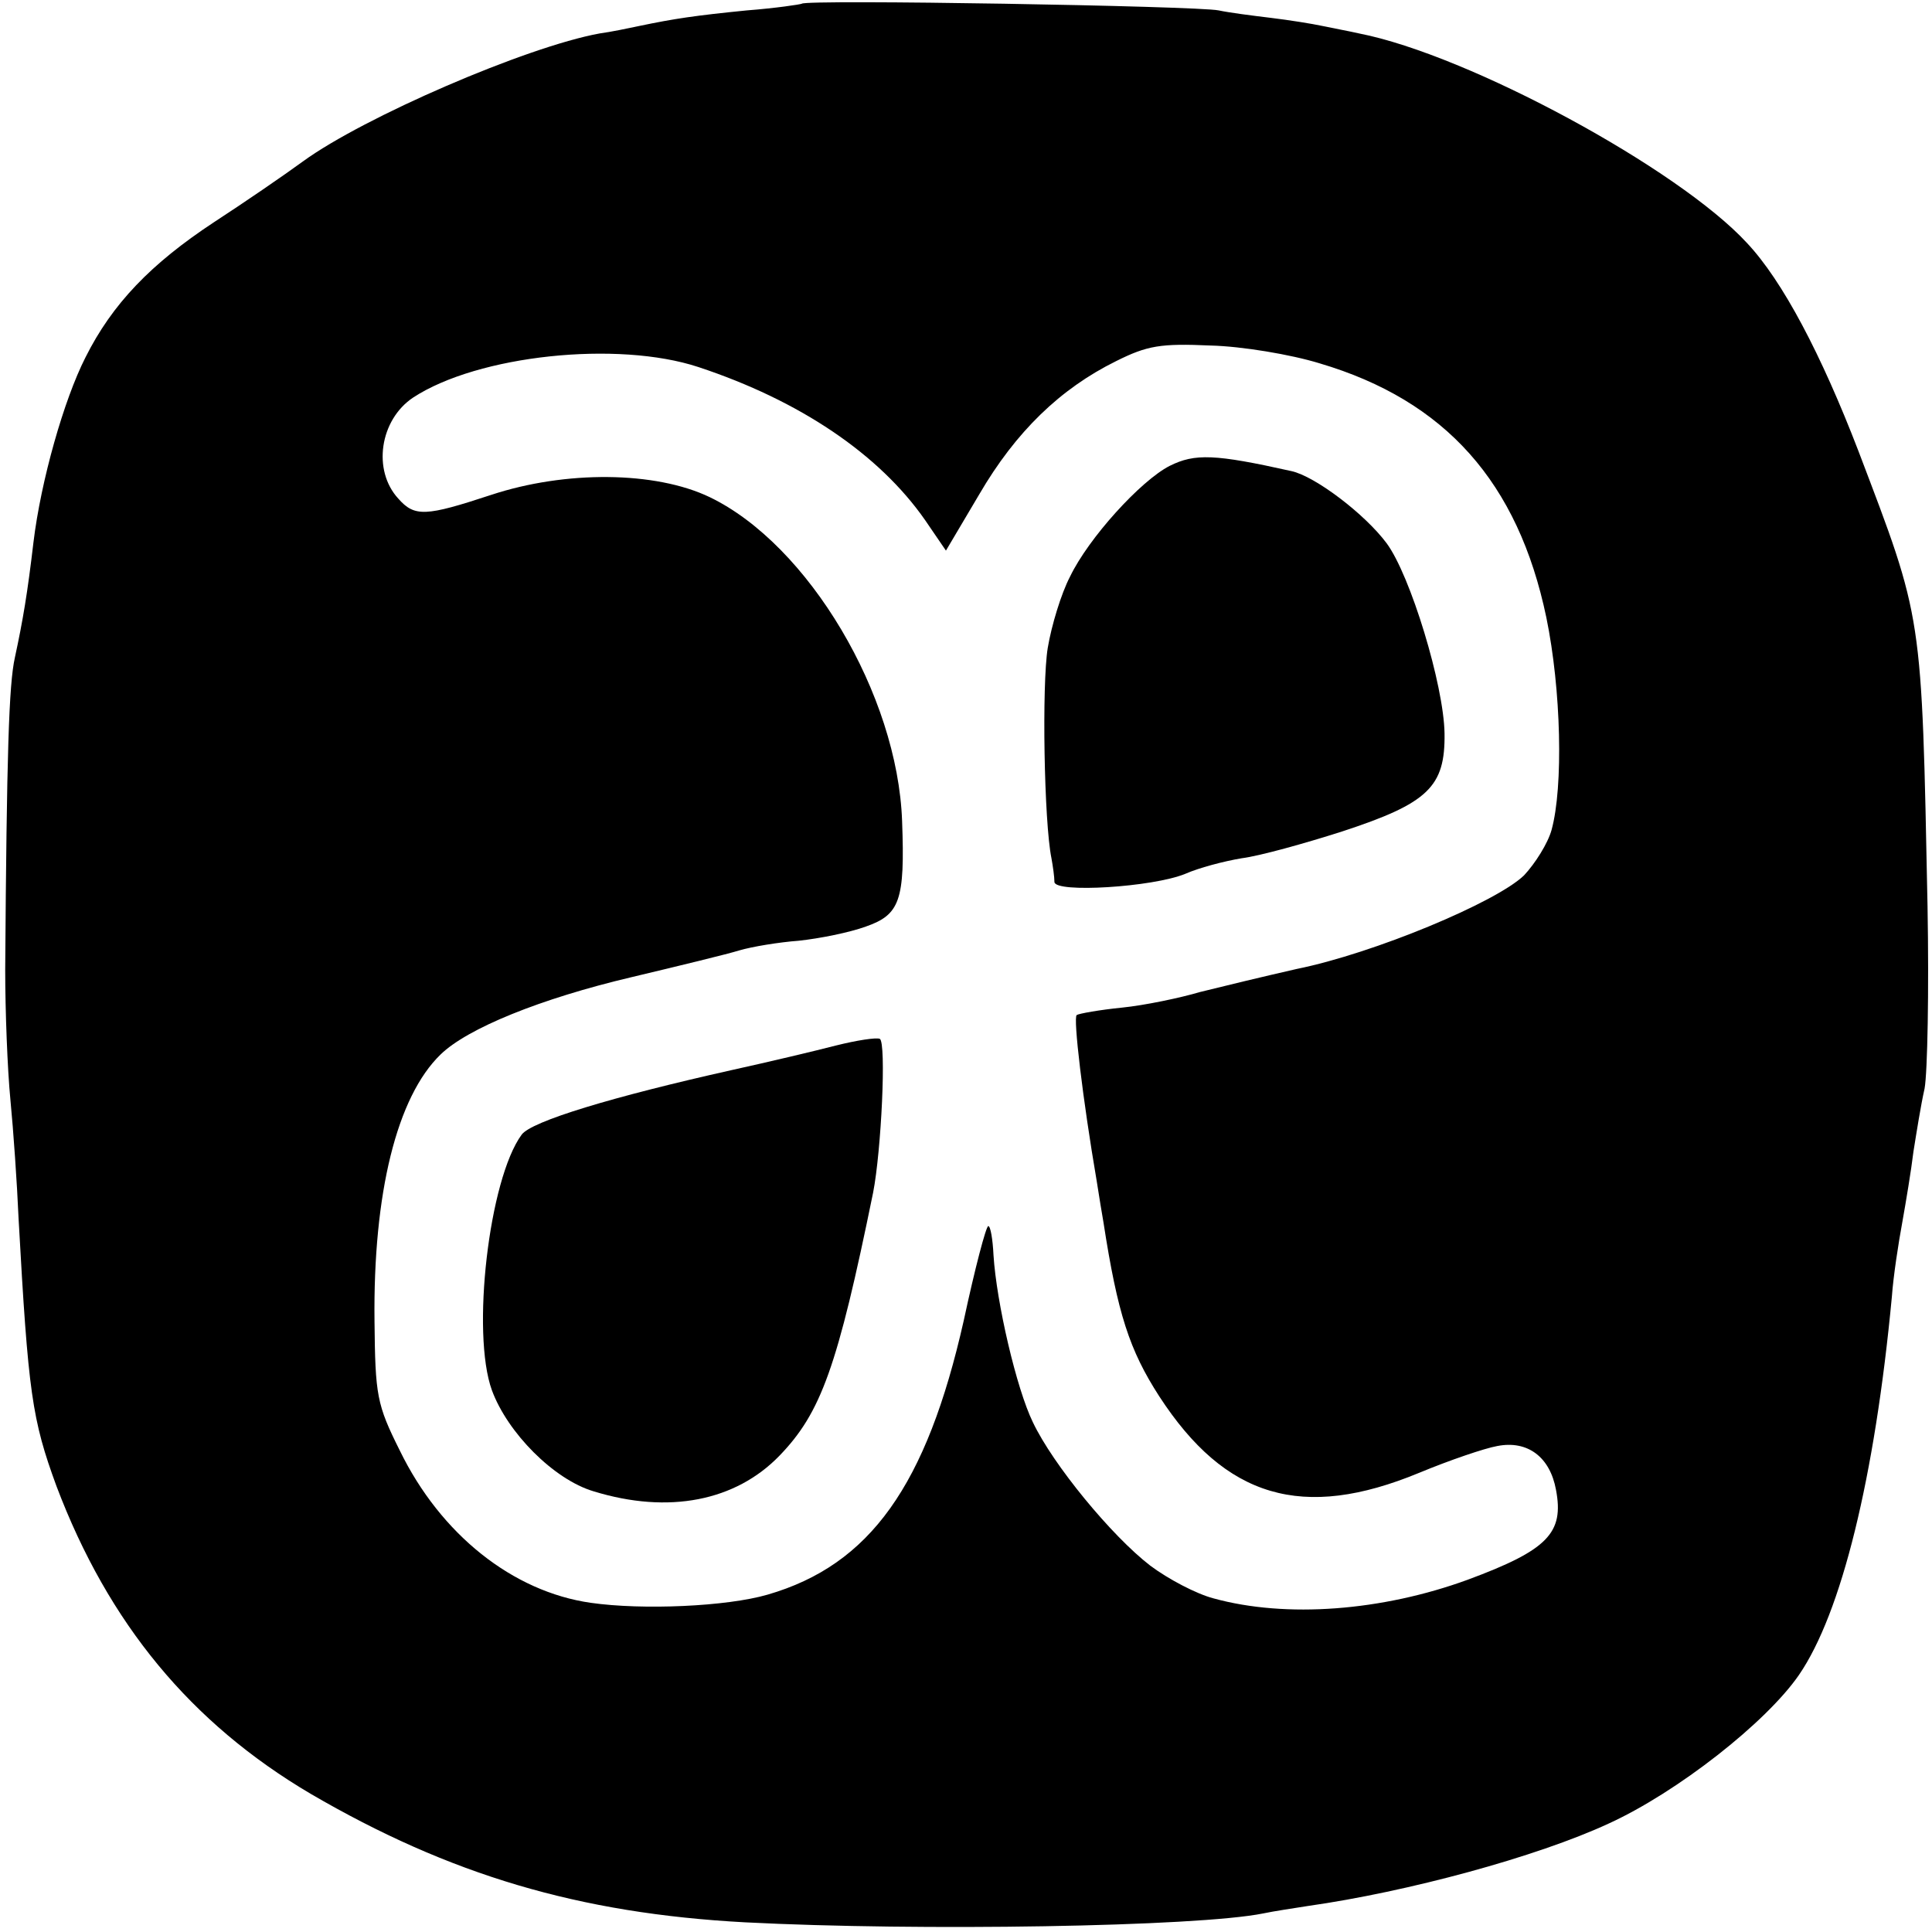<?xml version="1.0" standalone="no"?>
<!DOCTYPE svg PUBLIC "-//W3C//DTD SVG 20010904//EN"
 "http://www.w3.org/TR/2001/REC-SVG-20010904/DTD/svg10.dtd">
<svg version="1.0" xmlns="http://www.w3.org/2000/svg"
 width="260pt" height="260pt" viewBox="0 0 260 260"
 preserveAspectRatio="xMidYMid meet">
<g transform="translate(0,260) scale(0.1,-0.1)"
fill="#000000" stroke="none">
<path d="M1079 2595 c-2 -1 -35 -6 -74 -9 -70 -7 -97 -11 -145 -21 -14 -3 -38
-8 -53 -10 -99 -18 -318 -113 -399 -172 -26 -19 -80 -56 -120 -82 -85 -56
-137 -110 -173 -182 -29 -57 -60 -166 -70 -249 -8 -68 -14 -104 -25 -155 -8
-36 -11 -128 -13 -420 0 -55 3 -134 7 -175 4 -41 9 -113 11 -160 13 -235 18
-270 51 -360 70 -185 181 -319 342 -414 187 -109 361 -161 585 -173 233 -12
608 -6 697 12 14 3 41 7 60 10 134 19 308 66 405 111 92 42 212 136 256 200
57 83 102 265 125 509 2 28 9 73 14 100 5 28 12 70 15 95 4 25 10 63 15 85 4
22 6 132 4 245 -8 399 -6 384 -93 613 -50 130 -102 229 -150 280 -92 100 -374
253 -522 282 -13 3 -35 7 -49 10 -14 3 -45 8 -70 11 -25 3 -56 7 -70 10 -28 6
-556 15 -561 9z m697 -484 c169 -50 267 -160 305 -342 20 -97 23 -228 7 -286
-5 -18 -22 -45 -37 -61 -37 -36 -202 -105 -306 -126 -44 -10 -102 -24 -130
-31 -27 -8 -75 -18 -105 -21 -30 -3 -58 -8 -61 -10 -5 -3 8 -113 27 -224 3
-19 7 -44 9 -55 19 -123 35 -172 75 -234 89 -137 193 -168 350 -103 41 17 88
33 105 36 41 8 71 -15 79 -59 11 -58 -11 -81 -119 -121 -115 -42 -244 -52
-342 -25 -23 6 -61 26 -85 44 -52 40 -131 136 -158 193 -22 45 -49 161 -53
225 -1 21 -4 39 -7 39 -3 0 -18 -57 -33 -127 -50 -222 -126 -329 -264 -369
-55 -16 -168 -21 -238 -11 -105 15 -202 92 -257 205 -31 62 -33 74 -34 174 -2
172 30 302 89 359 36 35 134 75 257 104 63 15 129 31 145 36 17 5 53 11 80 13
28 3 68 11 90 19 46 16 53 35 49 142 -6 170 -126 372 -259 436 -73 35 -194 36
-294 3 -88 -29 -103 -30 -125 -5 -35 38 -25 106 20 136 87 57 275 77 384 41
136 -45 243 -117 305 -206 l28 -41 45 76 c49 84 109 142 184 179 42 21 60 24
127 21 42 -1 108 -12 147 -24z"/>
<path d="M1574 1973 c-39 -20 -109 -97 -134 -149 -12 -23 -25 -66 -30 -96 -8
-49 -5 -234 5 -283 2 -11 4 -25 4 -32 1 -15 132 -7 176 11 18 8 52 17 76 21
24 3 85 20 135 36 116 38 139 60 138 132 -1 65 -46 213 -78 256 -29 39 -96 90
-128 97 -103 23 -130 24 -164 7z"/>
<path d="M1125 1193 c-27 -7 -90 -22 -140 -33 -161 -36 -270 -69 -283 -87 -44
-60 -68 -267 -40 -344 21 -57 83 -120 137 -136 101 -31 191 -13 250 48 56 58
78 119 126 354 11 56 18 202 9 207 -5 2 -31 -2 -59 -9z"/>
</g>
</svg>
